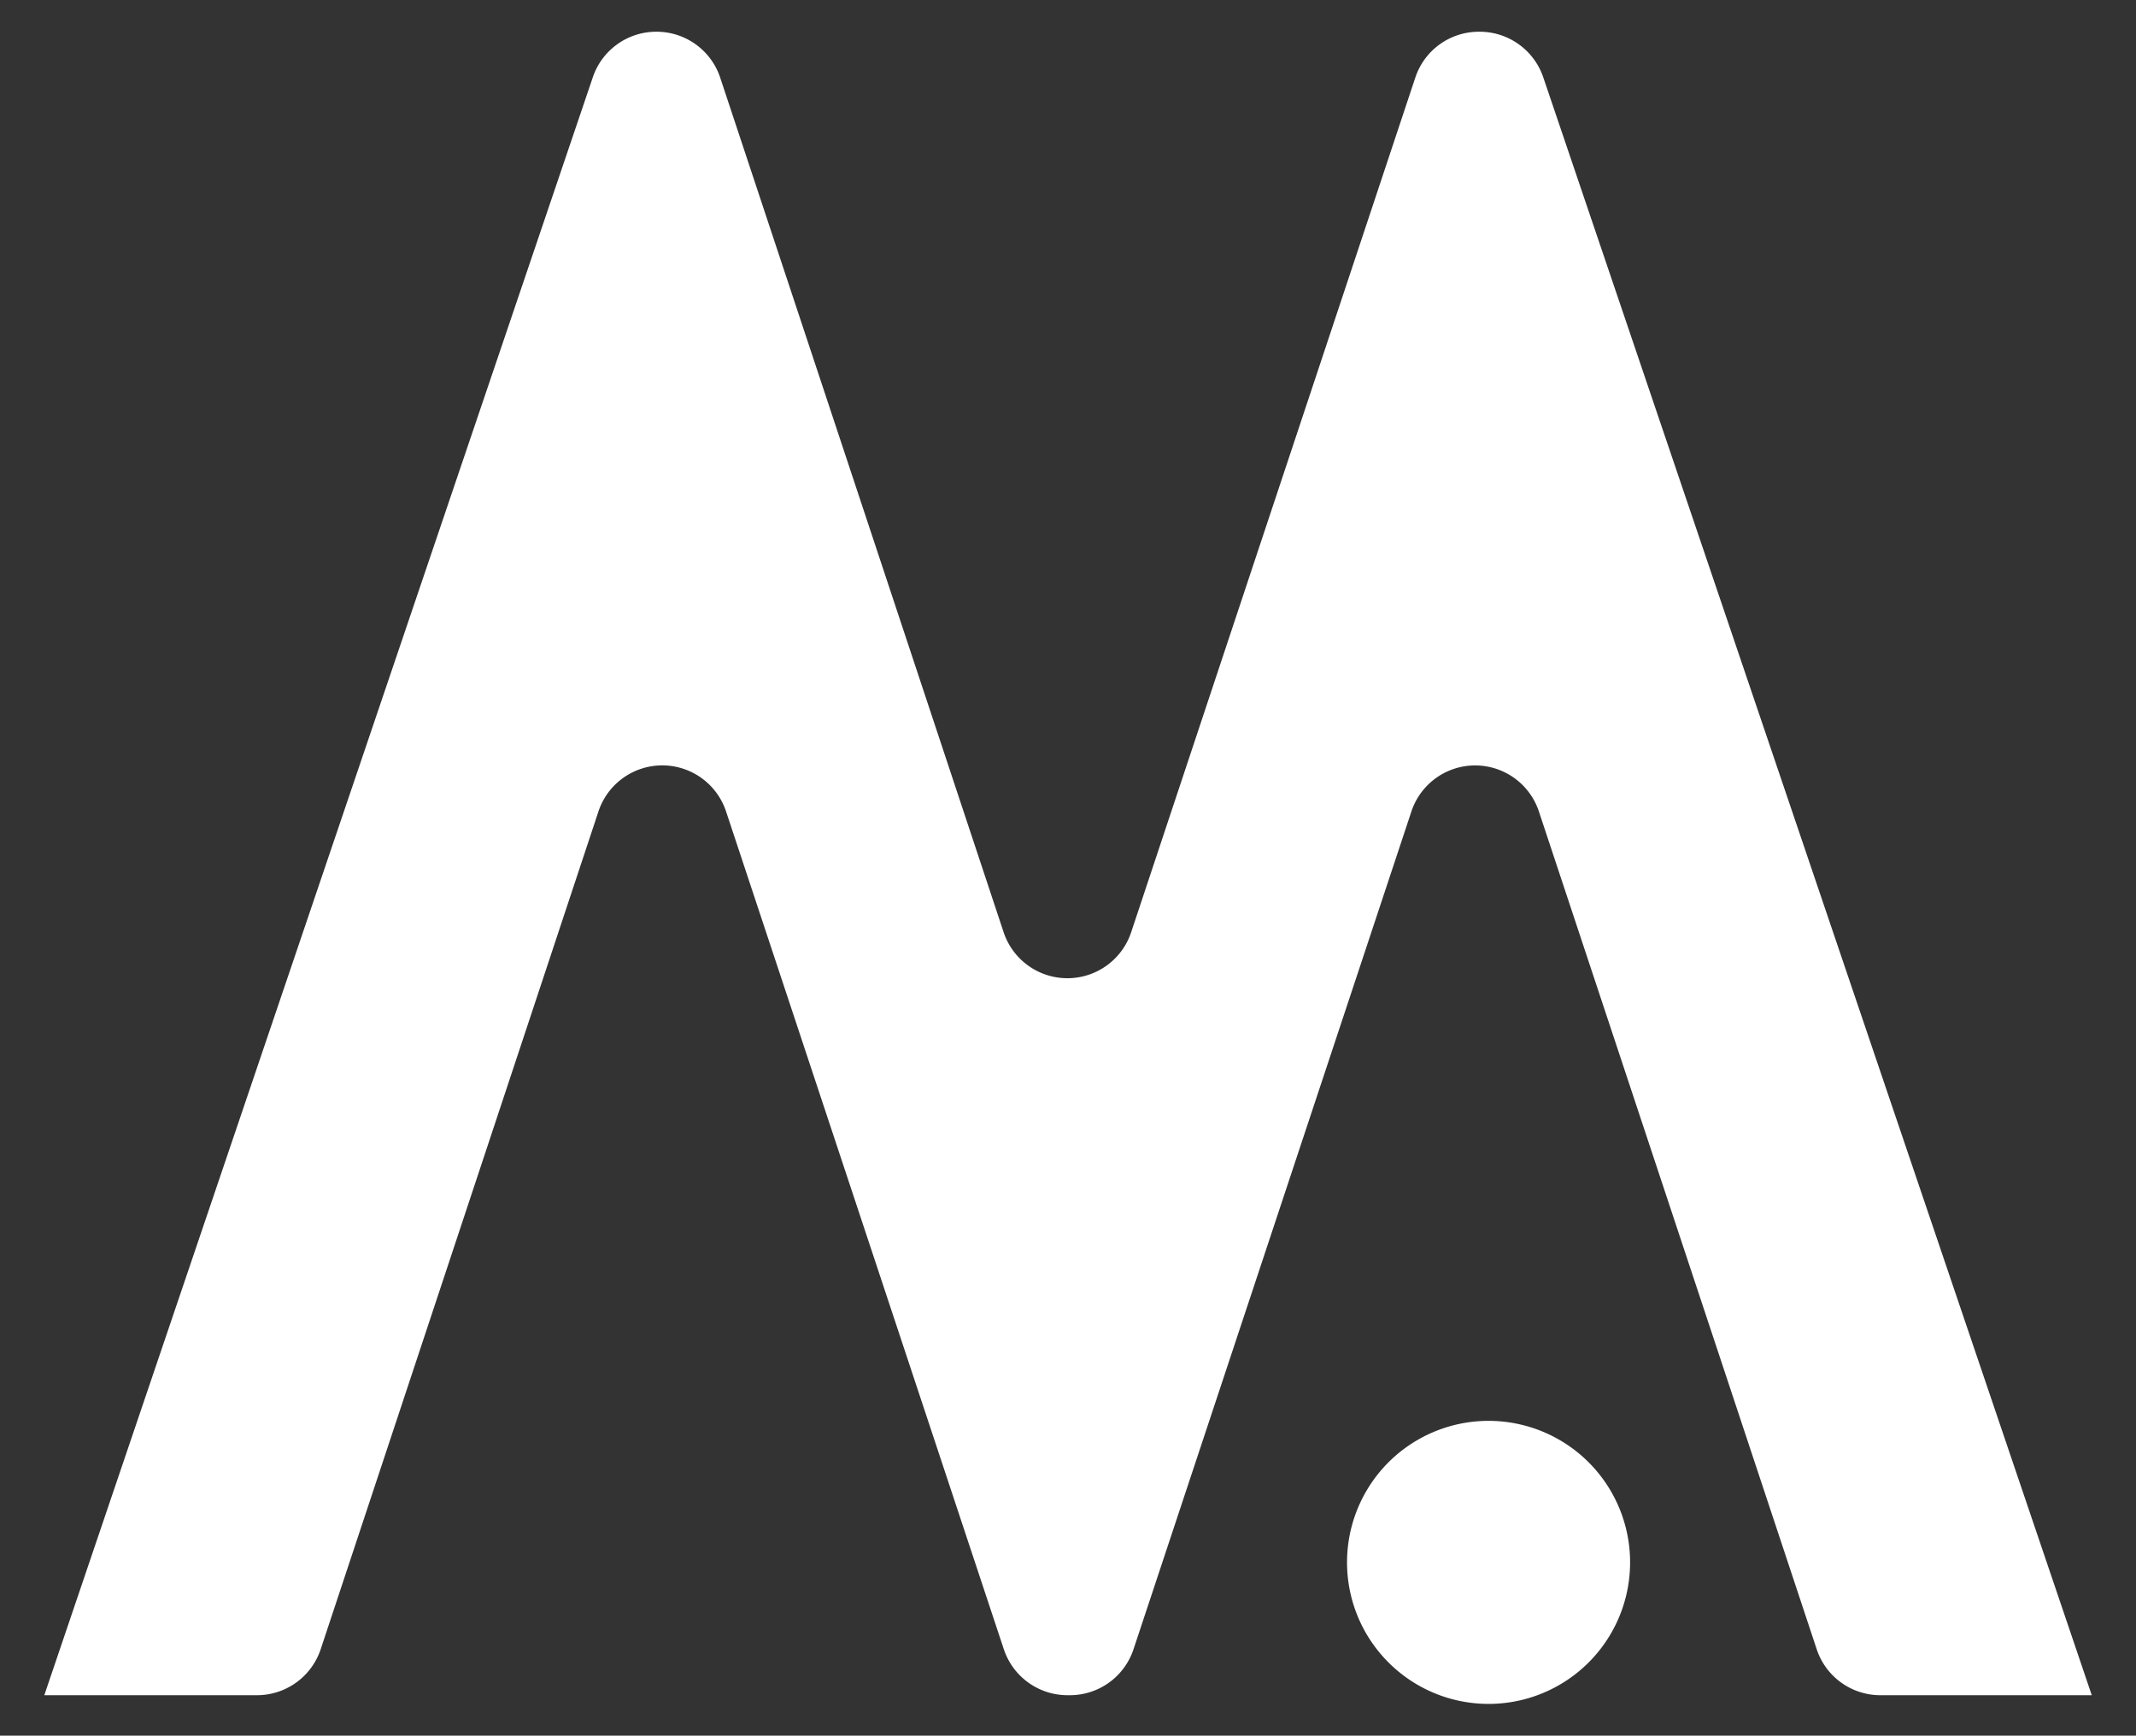 <svg xmlns="http://www.w3.org/2000/svg" width="33.655" height="27.349" viewBox="0 0 33.655 27.349"><rect x="0" y="0" width="33.655" height="27.349" fill="#333333" stroke="none"/><g transform="translate(0.698 0.501)"><path d="M20.526,24.122a2.23,2.23,0,1,1,2.23,2.227A2.23,2.23,0,0,1,20.526,24.122Zm8.4,2.09a1.056,1.056,0,0,1-1-.725l-4.377-13.2a1.058,1.058,0,0,0-2.009,0l-4.378,13.2a1.056,1.056,0,0,1-1,.725h-.044a1.058,1.058,0,0,1-1-.725l-4.376-13.2a1.059,1.059,0,0,0-2.011,0l-4.376,13.2a1.058,1.058,0,0,1-1,.725H0L8.639.728a1.055,1.055,0,0,1,1-.728h.012a1.056,1.056,0,0,1,1,.728l4.464,13.461a1.059,1.059,0,0,0,2.01,0L21.6.728A1.054,1.054,0,0,1,22.6,0h.016a1.058,1.058,0,0,1,1.005.728L32.26,26.212Z" transform="translate(0 -0.001)" fill="#fff" stroke="rgba(0,0,0,0)" stroke-miterlimit="10" stroke-width="1"></path></g></svg>